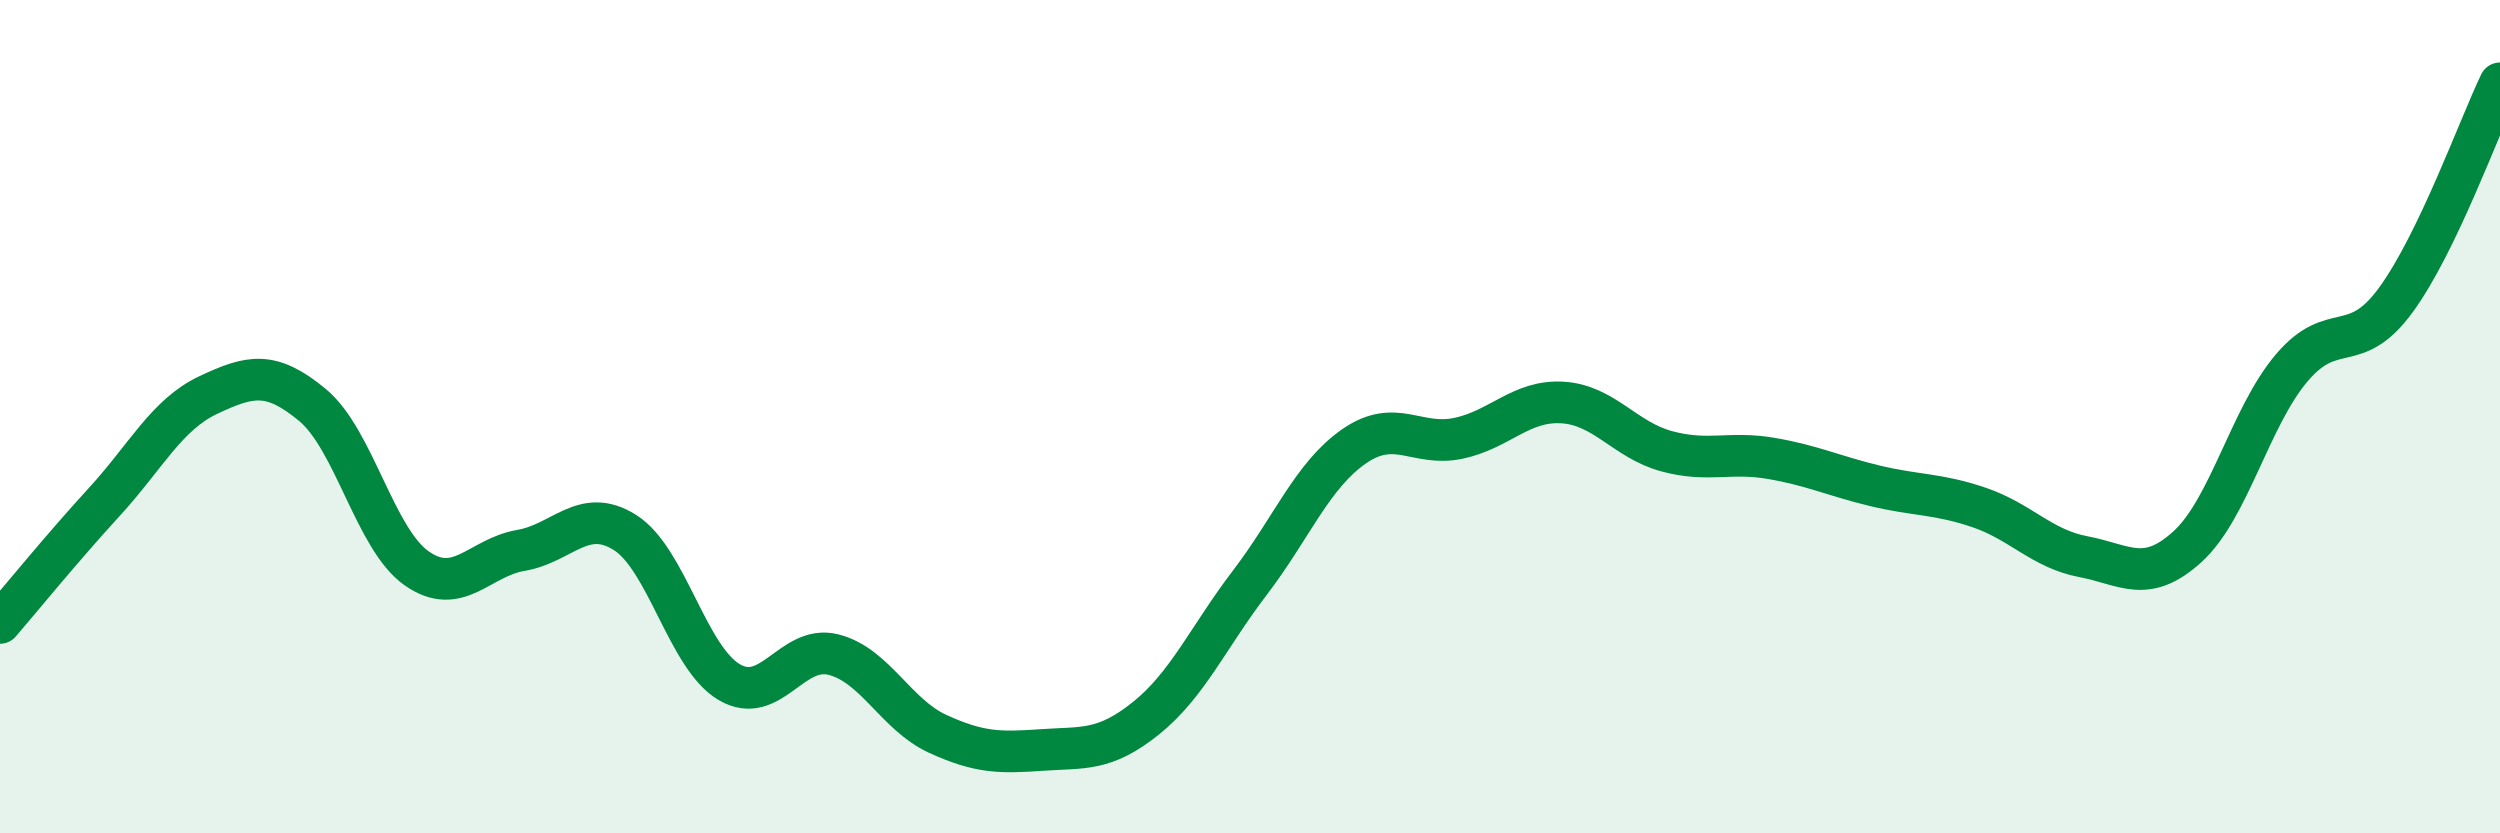
    <svg width="60" height="20" viewBox="0 0 60 20" xmlns="http://www.w3.org/2000/svg">
      <path
        d="M 0,14.95 C 0.5,14.37 1.5,13.14 2.5,12.05 C 3.5,10.96 4,9.95 5,9.48 C 6,9.01 6.5,8.89 7.5,9.72 C 8.5,10.55 9,12.94 10,13.64 C 11,14.34 11.5,13.38 12.5,13.21 C 13.5,13.04 14,12.15 15,12.78 C 16,13.41 16.5,15.78 17.5,16.37 C 18.5,16.96 19,15.46 20,15.71 C 21,15.96 21.5,17.15 22.5,17.61 C 23.5,18.07 24,18.07 25,18 C 26,17.93 26.5,18.04 27.5,17.24 C 28.5,16.44 29,15.29 30,13.98 C 31,12.67 31.5,11.4 32.5,10.71 C 33.5,10.02 34,10.73 35,10.52 C 36,10.31 36.5,9.6 37.5,9.66 C 38.5,9.72 39,10.56 40,10.83 C 41,11.1 41.5,10.83 42.5,11 C 43.5,11.17 44,11.42 45,11.66 C 46,11.9 46.5,11.84 47.5,12.18 C 48.5,12.52 49,13.17 50,13.36 C 51,13.55 51.5,14.03 52.5,13.12 C 53.5,12.21 54,10.01 55,8.83 C 56,7.65 56.5,8.57 57.5,7.2 C 58.5,5.83 59.5,3.04 60,2L60 20L0 20Z"
        fill="#008740"
        opacity="0.1"
        stroke-linecap="round"
        stroke-linejoin="round"
      />
      <path
        d="M 0,14.95 C 0.5,14.37 1.5,13.14 2.5,12.05 C 3.5,10.96 4,9.95 5,9.48 C 6,9.01 6.5,8.89 7.5,9.72 C 8.5,10.55 9,12.94 10,13.64 C 11,14.34 11.5,13.38 12.5,13.21 C 13.5,13.04 14,12.15 15,12.78 C 16,13.41 16.5,15.78 17.5,16.37 C 18.5,16.96 19,15.46 20,15.71 C 21,15.96 21.5,17.15 22.5,17.61 C 23.5,18.07 24,18.07 25,18 C 26,17.93 26.5,18.04 27.5,17.24 C 28.5,16.44 29,15.29 30,13.98 C 31,12.67 31.5,11.4 32.5,10.71 C 33.5,10.02 34,10.73 35,10.52 C 36,10.31 36.5,9.6 37.5,9.66 C 38.5,9.72 39,10.56 40,10.83 C 41,11.1 41.5,10.83 42.5,11 C 43.5,11.17 44,11.42 45,11.66 C 46,11.9 46.5,11.84 47.5,12.18 C 48.5,12.52 49,13.17 50,13.36 C 51,13.55 51.5,14.03 52.5,13.12 C 53.5,12.21 54,10.01 55,8.83 C 56,7.65 56.5,8.57 57.5,7.2 C 58.5,5.83 59.5,3.04 60,2"
        stroke="#008740"
        stroke-width="1"
        fill="none"
        stroke-linecap="round"
        stroke-linejoin="round"
      />
    </svg>
  